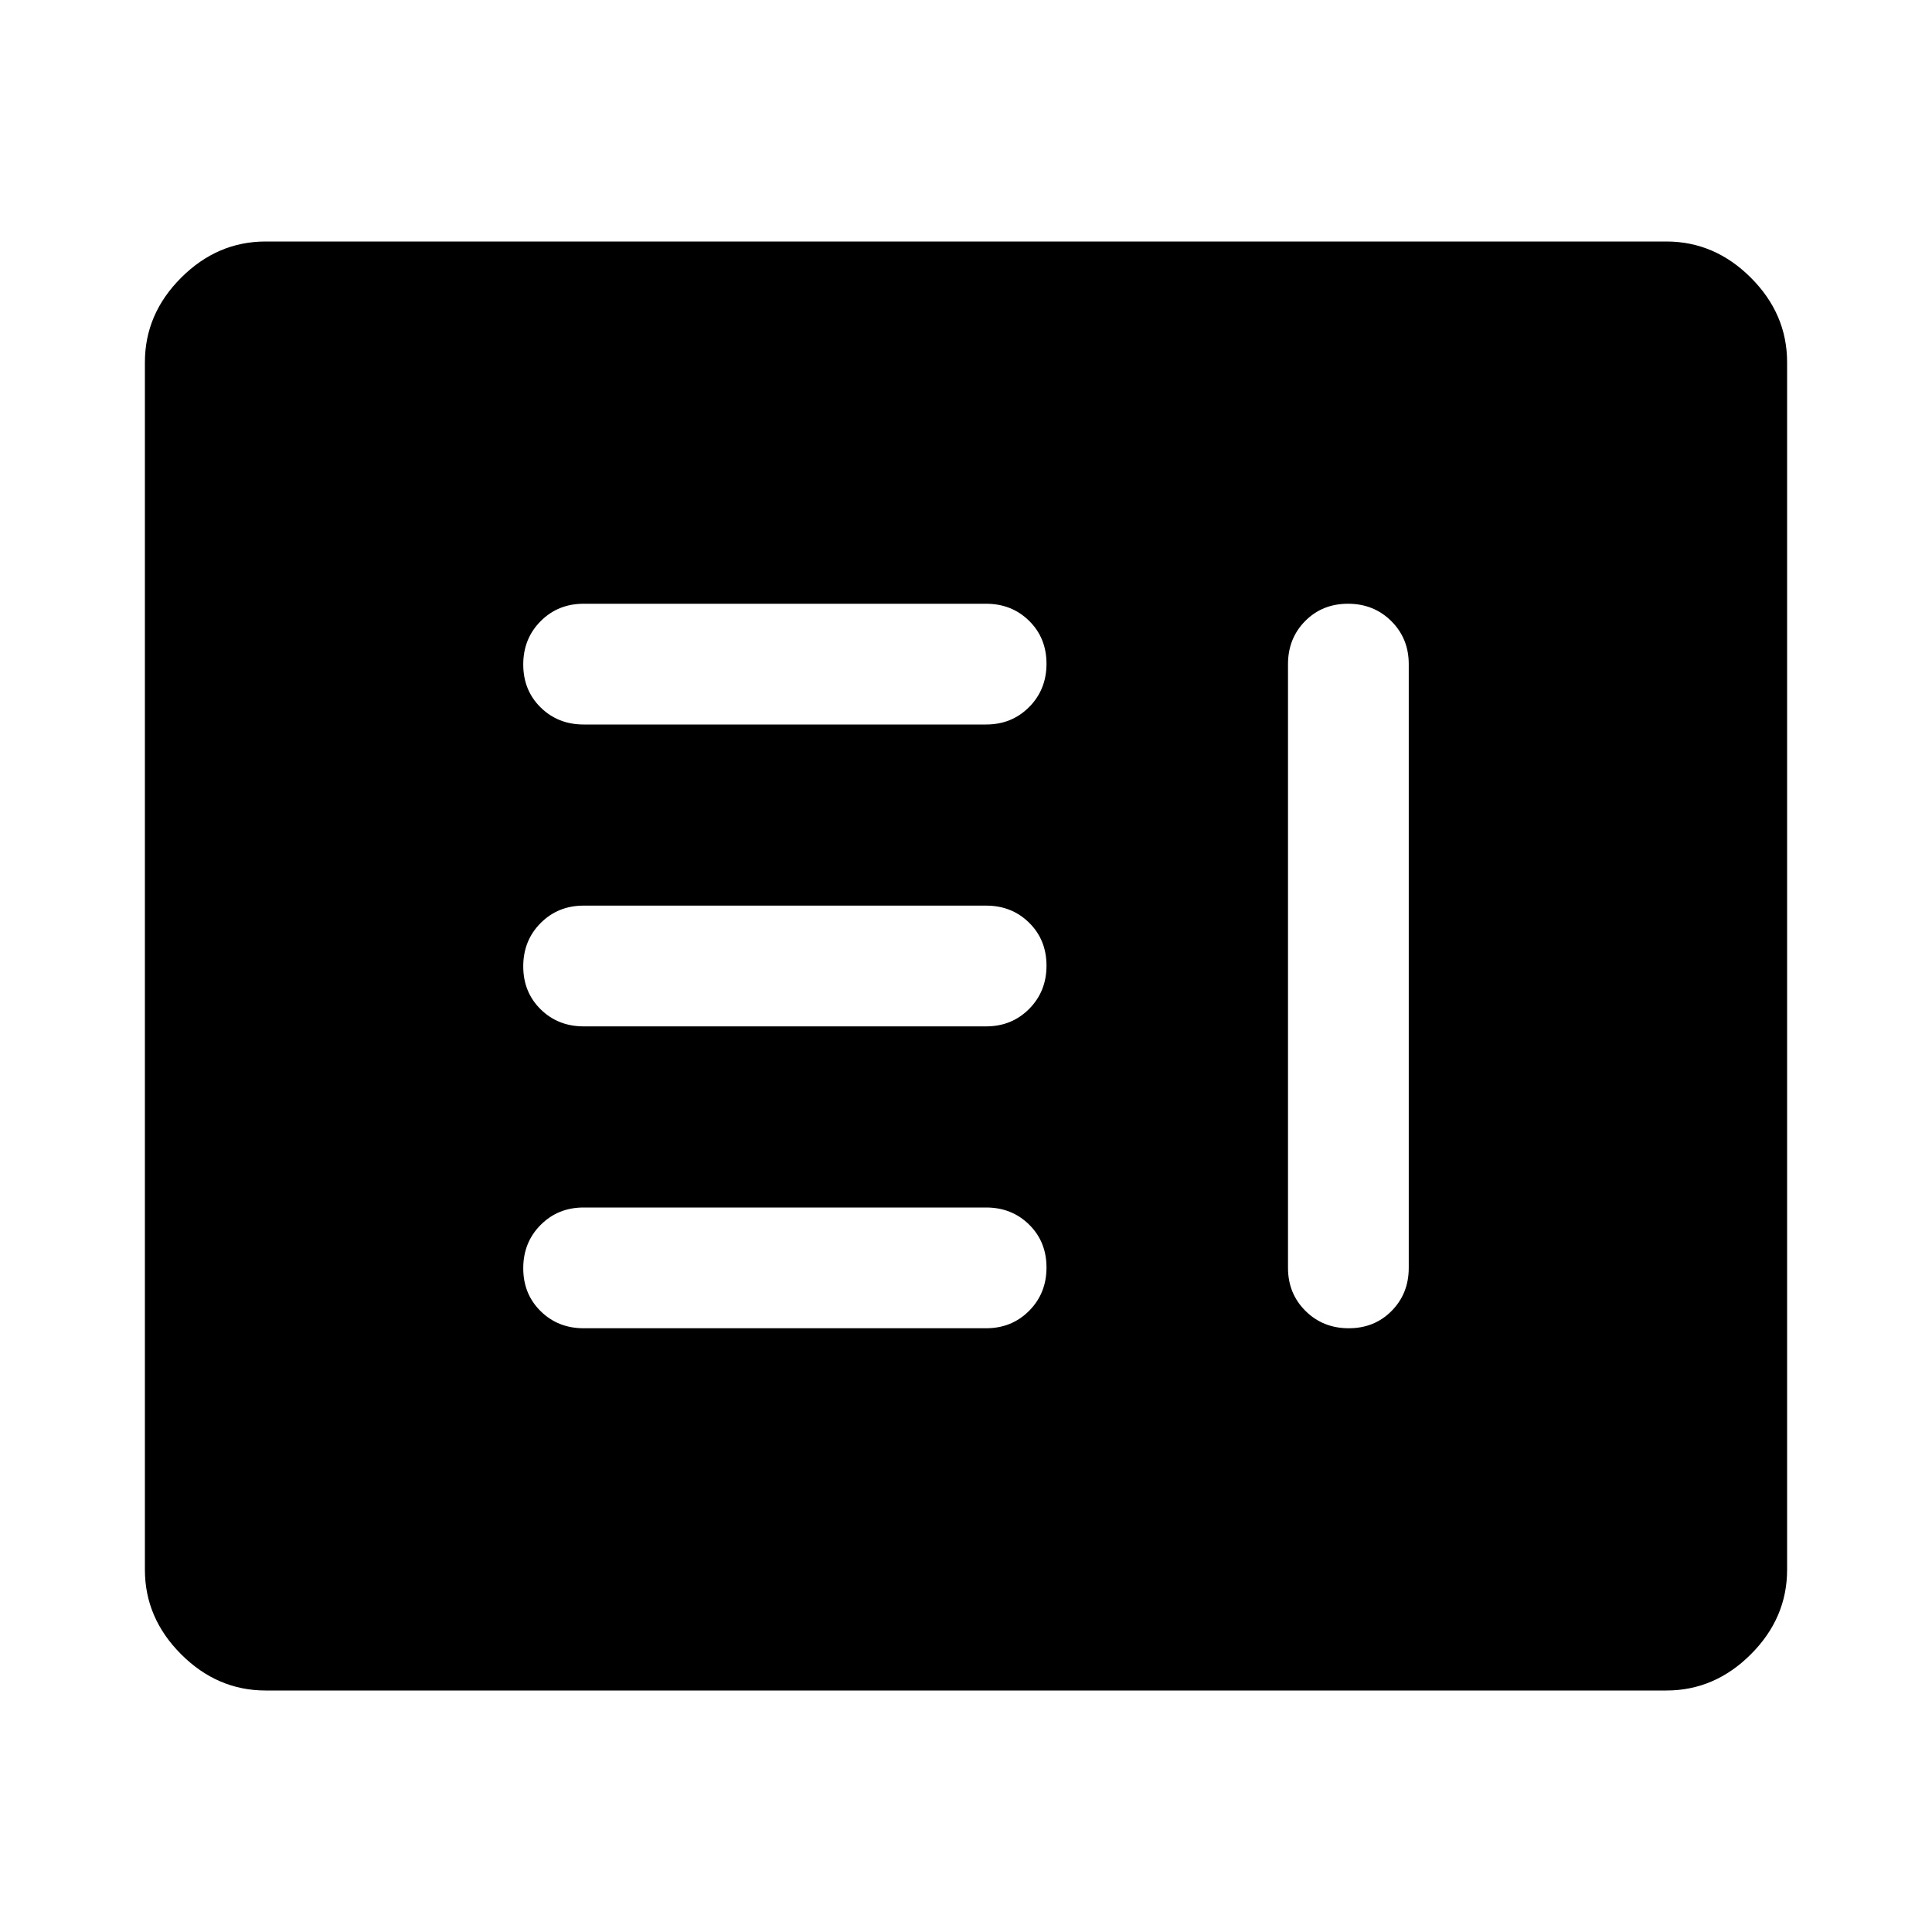 <svg xmlns="http://www.w3.org/2000/svg" width="48" height="48" viewBox="0 -960 960 960"><path d="M290-300h200q12.75 0 21.375-8.675 8.625-8.676 8.625-21.5 0-12.825-8.625-21.325T490-360H290q-12.75 0-21.375 8.675-8.625 8.676-8.625 21.5 0 12.825 8.625 21.325T290-300Zm379.825-360Q657-660 648.5-651.375T640-630v300q0 12.75 8.675 21.375 8.676 8.625 21.5 8.625 12.825 0 21.325-8.625T700-330v-300q0-12.75-8.675-21.375-8.676-8.625-21.5-8.625ZM290-450h200q12.75 0 21.375-8.675 8.625-8.676 8.625-21.5 0-12.825-8.625-21.325T490-510H290q-12.75 0-21.375 8.675-8.625 8.676-8.625 21.5 0 12.825 8.625 21.325T290-450Zm0-150h200q12.75 0 21.375-8.675 8.625-8.676 8.625-21.5 0-12.825-8.625-21.325T490-660H290q-12.75 0-21.375 8.675-8.625 8.676-8.625 21.5 0 12.825 8.625 21.325T290-600ZM132-120q-24 0-42-18t-18-42v-600q0-24 18-42t42-18h696q24 0 42 18t18 42v600q0 24-18 42t-42 18H132Z"/></svg>